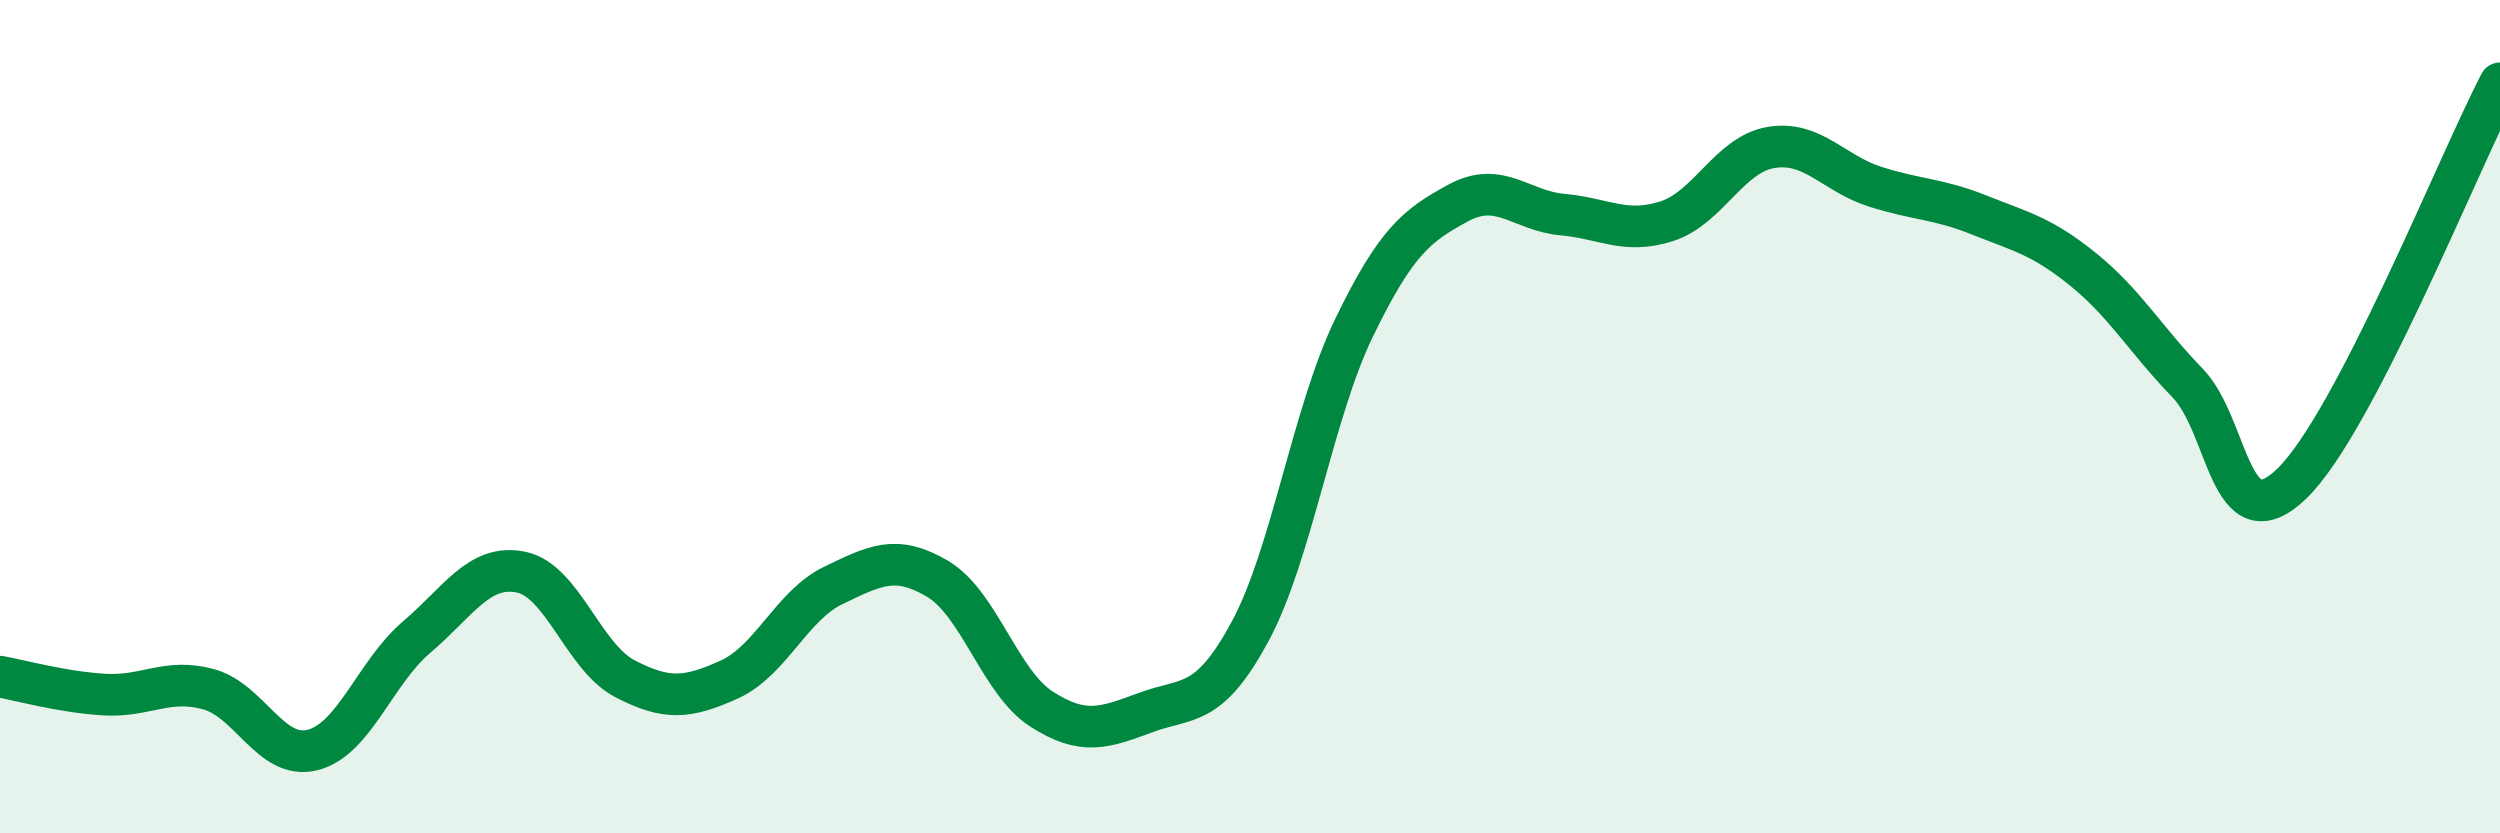 
    <svg width="60" height="20" viewBox="0 0 60 20" xmlns="http://www.w3.org/2000/svg">
      <path
        d="M 0,16.24 C 0.5,16.33 1.5,16.61 2.5,16.67 C 3.5,16.73 4,16.27 5,16.54 C 6,16.81 6.5,18.25 7.5,18 C 8.5,17.75 9,16.14 10,15.29 C 11,14.44 11.5,13.53 12.5,13.73 C 13.5,13.93 14,15.77 15,16.29 C 16,16.81 16.5,16.76 17.5,16.31 C 18.5,15.86 19,14.53 20,14.05 C 21,13.57 21.5,13.3 22.5,13.89 C 23.5,14.48 24,16.38 25,17.02 C 26,17.66 26.5,17.47 27.5,17.1 C 28.5,16.73 29,17.01 30,15.16 C 31,13.31 31.5,9.92 32.5,7.86 C 33.5,5.8 34,5.41 35,4.87 C 36,4.33 36.5,5.06 37.5,5.15 C 38.5,5.24 39,5.63 40,5.31 C 41,4.99 41.5,3.71 42.5,3.54 C 43.5,3.37 44,4.16 45,4.48 C 46,4.8 46.5,4.76 47.5,5.16 C 48.5,5.56 49,5.66 50,6.47 C 51,7.28 51.5,8.16 52.5,9.19 C 53.5,10.22 53.5,13.05 55,11.61 C 56.5,10.17 59,3.92 60,2L60 20L0 20Z"
        fill="#008740"
        opacity="0.1"
        stroke-linecap="round"
        stroke-linejoin="round"
      />
      <path
        d="M 0,16.24 C 0.5,16.33 1.5,16.61 2.5,16.67 C 3.5,16.73 4,16.27 5,16.54 C 6,16.81 6.5,18.25 7.5,18 C 8.5,17.75 9,16.14 10,15.29 C 11,14.44 11.5,13.53 12.5,13.73 C 13.5,13.93 14,15.77 15,16.29 C 16,16.81 16.5,16.76 17.5,16.31 C 18.5,15.86 19,14.53 20,14.05 C 21,13.57 21.5,13.3 22.5,13.89 C 23.5,14.48 24,16.38 25,17.02 C 26,17.66 26.5,17.47 27.5,17.1 C 28.5,16.73 29,17.01 30,15.16 C 31,13.31 31.5,9.92 32.5,7.86 C 33.5,5.8 34,5.41 35,4.87 C 36,4.33 36.5,5.06 37.5,5.15 C 38.5,5.24 39,5.63 40,5.31 C 41,4.99 41.5,3.71 42.5,3.54 C 43.5,3.37 44,4.16 45,4.48 C 46,4.8 46.5,4.76 47.5,5.16 C 48.5,5.56 49,5.66 50,6.47 C 51,7.28 51.5,8.16 52.5,9.19 C 53.5,10.22 53.5,13.05 55,11.61 C 56.5,10.17 59,3.92 60,2"
        stroke="#008740"
        stroke-width="1"
        fill="none"
        stroke-linecap="round"
        stroke-linejoin="round"
      />
    </svg>
  
